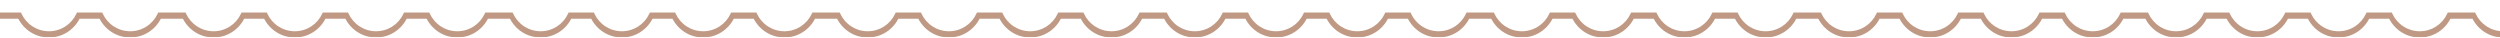 <?xml version="1.0" encoding="UTF-8"?> <svg xmlns="http://www.w3.org/2000/svg" width="1200" height="18" viewBox="0 0 1200 18" fill="none"><g opacity="0.5"><mask id="path-1-outside-1_13_1120" maskUnits="userSpaceOnUse" x="-1" y="0" width="1219" height="18" fill="black"><rect fill="white" x="-1" width="1219" height="18"></rect><path d="M1216.99 1C1217 1.166 1217 1.333 1217 1.5C1217 10.06 1210.06 17 1201.5 17C1195.26 17 1189.88 13.313 1187.43 8H1175.57C1173.12 13.313 1167.74 17 1161.5 17C1155.26 17 1149.88 13.313 1147.43 8H1136.57C1134.12 13.313 1128.74 17 1122.5 17C1116.26 17 1110.88 13.313 1108.43 8H1097.57C1095.12 13.313 1089.74 17 1083.5 17C1077.26 17 1071.88 13.313 1069.43 8H1058.57C1056.12 13.313 1050.74 17 1044.5 17C1038.26 17 1032.88 13.313 1030.43 8H1018.57C1016.12 13.313 1010.74 17 1004.5 17C998.261 17 992.884 13.313 990.426 8H979.574C977.116 13.313 971.739 17 965.5 17C959.261 17 953.884 13.313 951.426 8H940.574C938.116 13.313 932.739 17 926.5 17C920.261 17 914.884 13.313 912.426 8H901.574C899.116 13.313 893.739 17 887.5 17C881.261 17 875.884 13.313 873.426 8H861.574C859.116 13.313 853.739 17 847.5 17C841.261 17 835.884 13.313 833.426 8H822.574C820.116 13.313 814.739 17 808.5 17C802.261 17 796.884 13.313 794.426 8H783.574C781.116 13.313 775.739 17 769.5 17C763.261 17 757.884 13.313 755.426 8H744.574C742.116 13.313 736.739 17 730.5 17C724.261 17 718.884 13.313 716.426 8H704.574C702.116 13.313 696.739 17 690.5 17C684.261 17 678.884 13.313 676.426 8H665.574C663.116 13.313 657.739 17 651.5 17C645.261 17 639.884 13.313 637.426 8H626.574C624.116 13.313 618.739 17 612.5 17C606.261 17 600.884 13.313 598.426 8H587.574C585.116 13.313 579.739 17 573.5 17C567.261 17 561.884 13.313 559.426 8H547.574C545.116 13.313 539.739 17 533.5 17C527.261 17 521.884 13.313 519.426 8H508.574C506.116 13.313 500.739 17 494.5 17C488.261 17 482.884 13.313 480.426 8H469.574C467.116 13.313 461.739 17 455.5 17C449.261 17 443.884 13.313 441.426 8H430.574C428.116 13.313 422.739 17 416.5 17C410.261 17 404.884 13.313 402.426 8H390.574C388.116 13.313 382.739 17 376.5 17C370.261 17 364.884 13.313 362.426 8H351.574C349.116 13.313 343.739 17 337.5 17C331.261 17 325.884 13.313 323.426 8H312.574C310.116 13.313 304.739 17 298.5 17C292.261 17 286.884 13.313 284.426 8H273.574C271.116 13.313 265.739 17 259.5 17C253.261 17 247.884 13.313 245.426 8H233.574C231.116 13.313 225.739 17 219.5 17C213.261 17 207.884 13.313 205.426 8H194.574C192.116 13.313 186.739 17 180.5 17C174.261 17 168.884 13.313 166.426 8H155.574C153.116 13.313 147.739 17 141.5 17C135.261 17 129.884 13.313 127.426 8H116.574C114.116 13.313 108.739 17 102.5 17C96.261 17 90.884 13.313 88.426 8H76.574C74.116 13.313 68.739 17 62.5 17C56.261 17 50.884 13.313 48.426 8H37.574C35.116 13.313 29.739 17 23.5 17C17.261 17 11.884 13.313 9.426 8H0V7H9.426C11.884 12.313 17.261 16 23.5 16C29.739 16 35.116 12.313 37.574 7H48.426C50.884 12.313 56.261 16 62.5 16C68.739 16 74.116 12.313 76.574 7H88.426C90.884 12.313 96.261 16 102.5 16C108.739 16 114.116 12.313 116.574 7H127.426C129.884 12.313 135.261 16 141.5 16C147.739 16 153.116 12.313 155.574 7H166.426C168.884 12.313 174.261 16 180.5 16C186.739 16 192.116 12.313 194.574 7H205.426C207.884 12.313 213.261 16 219.5 16C225.739 16 231.116 12.313 233.574 7H245.426C247.884 12.313 253.261 16 259.5 16C265.739 16 271.116 12.313 273.574 7H284.426C286.884 12.313 292.261 16 298.5 16C304.739 16 310.116 12.313 312.574 7H323.426C325.884 12.313 331.261 16 337.5 16C343.739 16 349.116 12.313 351.574 7H362.426C364.884 12.313 370.261 16 376.5 16C382.739 16 388.116 12.313 390.574 7H402.426C404.884 12.313 410.261 16 416.5 16C422.739 16 428.116 12.313 430.574 7H441.426C443.884 12.313 449.261 16 455.5 16C461.739 16 467.116 12.313 469.574 7H480.426C482.884 12.313 488.261 16 494.5 16C500.739 16 506.116 12.313 508.574 7H519.426C521.884 12.313 527.261 16 533.5 16C539.739 16 545.116 12.313 547.574 7H559.426C561.884 12.313 567.261 16 573.5 16C579.739 16 585.116 12.313 587.574 7H598.426C600.884 12.313 606.261 16 612.5 16C618.739 16 624.116 12.313 626.574 7H637.426C639.884 12.313 645.261 16 651.5 16C657.739 16 663.116 12.313 665.574 7H676.426C678.884 12.313 684.261 16 690.5 16C696.739 16 702.116 12.313 704.574 7H716.426C718.884 12.313 724.261 16 730.5 16C736.739 16 742.116 12.313 744.574 7H755.426C757.884 12.313 763.261 16 769.5 16C775.739 16 781.116 12.313 783.574 7H794.426C796.884 12.313 802.261 16 808.5 16C814.739 16 820.116 12.313 822.574 7H833.426C835.884 12.313 841.261 16 847.5 16C853.739 16 859.116 12.313 861.574 7H873.426C875.884 12.313 881.261 16 887.5 16C893.739 16 899.116 12.313 901.574 7H912.426C914.884 12.313 920.261 16 926.5 16C932.739 16 938.116 12.313 940.574 7H951.426C953.884 12.313 959.261 16 965.5 16C971.739 16 977.116 12.313 979.574 7H990.426C992.884 12.313 998.261 16 1004.5 16C1010.74 16 1016.12 12.313 1018.57 7H1030.43C1032.88 12.313 1038.26 16 1044.5 16C1050.74 16 1056.12 12.313 1058.57 7H1069.43C1071.88 12.313 1077.26 16 1083.5 16C1089.74 16 1095.12 12.313 1097.57 7H1108.43C1110.88 12.313 1116.26 16 1122.5 16C1128.74 16 1134.12 12.313 1136.57 7H1147.43C1149.88 12.313 1155.26 16 1161.5 16C1167.74 16 1173.12 12.313 1175.57 7H1187.43C1189.88 12.313 1195.26 16 1201.5 16C1209.89 16 1216.73 9.329 1216.99 1Z"></path></mask><path d="M1216.99 1C1217 1.166 1217 1.333 1217 1.5C1217 10.06 1210.06 17 1201.5 17C1195.26 17 1189.88 13.313 1187.43 8H1175.57C1173.12 13.313 1167.74 17 1161.5 17C1155.26 17 1149.88 13.313 1147.43 8H1136.57C1134.12 13.313 1128.74 17 1122.5 17C1116.26 17 1110.88 13.313 1108.43 8H1097.57C1095.12 13.313 1089.74 17 1083.5 17C1077.26 17 1071.88 13.313 1069.43 8H1058.57C1056.12 13.313 1050.74 17 1044.5 17C1038.26 17 1032.88 13.313 1030.43 8H1018.57C1016.12 13.313 1010.74 17 1004.5 17C998.261 17 992.884 13.313 990.426 8H979.574C977.116 13.313 971.739 17 965.5 17C959.261 17 953.884 13.313 951.426 8H940.574C938.116 13.313 932.739 17 926.5 17C920.261 17 914.884 13.313 912.426 8H901.574C899.116 13.313 893.739 17 887.5 17C881.261 17 875.884 13.313 873.426 8H861.574C859.116 13.313 853.739 17 847.5 17C841.261 17 835.884 13.313 833.426 8H822.574C820.116 13.313 814.739 17 808.5 17C802.261 17 796.884 13.313 794.426 8H783.574C781.116 13.313 775.739 17 769.5 17C763.261 17 757.884 13.313 755.426 8H744.574C742.116 13.313 736.739 17 730.5 17C724.261 17 718.884 13.313 716.426 8H704.574C702.116 13.313 696.739 17 690.5 17C684.261 17 678.884 13.313 676.426 8H665.574C663.116 13.313 657.739 17 651.5 17C645.261 17 639.884 13.313 637.426 8H626.574C624.116 13.313 618.739 17 612.5 17C606.261 17 600.884 13.313 598.426 8H587.574C585.116 13.313 579.739 17 573.5 17C567.261 17 561.884 13.313 559.426 8H547.574C545.116 13.313 539.739 17 533.5 17C527.261 17 521.884 13.313 519.426 8H508.574C506.116 13.313 500.739 17 494.5 17C488.261 17 482.884 13.313 480.426 8H469.574C467.116 13.313 461.739 17 455.5 17C449.261 17 443.884 13.313 441.426 8H430.574C428.116 13.313 422.739 17 416.5 17C410.261 17 404.884 13.313 402.426 8H390.574C388.116 13.313 382.739 17 376.5 17C370.261 17 364.884 13.313 362.426 8H351.574C349.116 13.313 343.739 17 337.5 17C331.261 17 325.884 13.313 323.426 8H312.574C310.116 13.313 304.739 17 298.5 17C292.261 17 286.884 13.313 284.426 8H273.574C271.116 13.313 265.739 17 259.5 17C253.261 17 247.884 13.313 245.426 8H233.574C231.116 13.313 225.739 17 219.5 17C213.261 17 207.884 13.313 205.426 8H194.574C192.116 13.313 186.739 17 180.5 17C174.261 17 168.884 13.313 166.426 8H155.574C153.116 13.313 147.739 17 141.5 17C135.261 17 129.884 13.313 127.426 8H116.574C114.116 13.313 108.739 17 102.5 17C96.261 17 90.884 13.313 88.426 8H76.574C74.116 13.313 68.739 17 62.5 17C56.261 17 50.884 13.313 48.426 8H37.574C35.116 13.313 29.739 17 23.5 17C17.261 17 11.884 13.313 9.426 8H0V7H9.426C11.884 12.313 17.261 16 23.5 16C29.739 16 35.116 12.313 37.574 7H48.426C50.884 12.313 56.261 16 62.5 16C68.739 16 74.116 12.313 76.574 7H88.426C90.884 12.313 96.261 16 102.5 16C108.739 16 114.116 12.313 116.574 7H127.426C129.884 12.313 135.261 16 141.5 16C147.739 16 153.116 12.313 155.574 7H166.426C168.884 12.313 174.261 16 180.5 16C186.739 16 192.116 12.313 194.574 7H205.426C207.884 12.313 213.261 16 219.5 16C225.739 16 231.116 12.313 233.574 7H245.426C247.884 12.313 253.261 16 259.5 16C265.739 16 271.116 12.313 273.574 7H284.426C286.884 12.313 292.261 16 298.5 16C304.739 16 310.116 12.313 312.574 7H323.426C325.884 12.313 331.261 16 337.5 16C343.739 16 349.116 12.313 351.574 7H362.426C364.884 12.313 370.261 16 376.5 16C382.739 16 388.116 12.313 390.574 7H402.426C404.884 12.313 410.261 16 416.5 16C422.739 16 428.116 12.313 430.574 7H441.426C443.884 12.313 449.261 16 455.5 16C461.739 16 467.116 12.313 469.574 7H480.426C482.884 12.313 488.261 16 494.5 16C500.739 16 506.116 12.313 508.574 7H519.426C521.884 12.313 527.261 16 533.5 16C539.739 16 545.116 12.313 547.574 7H559.426C561.884 12.313 567.261 16 573.5 16C579.739 16 585.116 12.313 587.574 7H598.426C600.884 12.313 606.261 16 612.5 16C618.739 16 624.116 12.313 626.574 7H637.426C639.884 12.313 645.261 16 651.5 16C657.739 16 663.116 12.313 665.574 7H676.426C678.884 12.313 684.261 16 690.5 16C696.739 16 702.116 12.313 704.574 7H716.426C718.884 12.313 724.261 16 730.5 16C736.739 16 742.116 12.313 744.574 7H755.426C757.884 12.313 763.261 16 769.5 16C775.739 16 781.116 12.313 783.574 7H794.426C796.884 12.313 802.261 16 808.5 16C814.739 16 820.116 12.313 822.574 7H833.426C835.884 12.313 841.261 16 847.5 16C853.739 16 859.116 12.313 861.574 7H873.426C875.884 12.313 881.261 16 887.5 16C893.739 16 899.116 12.313 901.574 7H912.426C914.884 12.313 920.261 16 926.5 16C932.739 16 938.116 12.313 940.574 7H951.426C953.884 12.313 959.261 16 965.5 16C971.739 16 977.116 12.313 979.574 7H990.426C992.884 12.313 998.261 16 1004.5 16C1010.74 16 1016.12 12.313 1018.57 7H1030.43C1032.88 12.313 1038.26 16 1044.5 16C1050.74 16 1056.12 12.313 1058.57 7H1069.43C1071.88 12.313 1077.26 16 1083.5 16C1089.74 16 1095.12 12.313 1097.57 7H1108.43C1110.88 12.313 1116.26 16 1122.5 16C1128.74 16 1134.12 12.313 1136.57 7H1147.43C1149.88 12.313 1155.26 16 1161.5 16C1167.74 16 1173.12 12.313 1175.57 7H1187.43C1189.88 12.313 1195.26 16 1201.5 16C1209.89 16 1216.73 9.329 1216.99 1Z" fill="#813409"></path><path d="M1216.99 1L1217.99 0.968H1215.99L1216.99 1ZM1187.43 8L1188.33 7.58L1188.06 7H1187.43V8ZM1175.57 8V7H1174.94L1174.67 7.58L1175.57 8ZM1147.43 8L1148.33 7.58L1148.06 7H1147.43V8ZM1136.57 8V7H1135.94L1135.67 7.58L1136.57 8ZM1108.43 8L1109.33 7.58L1109.06 7H1108.43V8ZM1097.57 8V7H1096.94L1096.67 7.58L1097.57 8ZM1069.43 8L1070.33 7.58L1070.06 7H1069.43V8ZM1058.57 8V7H1057.94L1057.67 7.58L1058.57 8ZM1030.43 8L1031.33 7.58L1031.06 7H1030.43V8ZM1018.57 8V7H1017.93L1017.67 7.58L1018.57 8ZM990.426 8L991.333 7.58L991.065 7H990.426V8ZM979.574 8V7H978.935L978.667 7.58L979.574 8ZM951.426 8L952.333 7.58L952.065 7H951.426V8ZM940.574 8V7H939.935L939.667 7.58L940.574 8ZM912.426 8L913.333 7.58L913.065 7H912.426V8ZM901.574 8V7H900.935L900.667 7.58L901.574 8ZM873.426 8L874.333 7.58L874.065 7H873.426V8ZM861.574 8V7H860.935L860.667 7.58L861.574 8ZM833.426 8L834.333 7.58L834.065 7H833.426V8ZM822.574 8V7H821.935L821.667 7.58L822.574 8ZM794.426 8L795.333 7.58L795.065 7H794.426V8ZM783.574 8V7H782.935L782.667 7.58L783.574 8ZM755.426 8L756.333 7.58L756.065 7H755.426V8ZM744.574 8V7H743.935L743.667 7.58L744.574 8ZM716.426 8L717.333 7.58L717.065 7H716.426V8ZM704.574 8V7H703.935L703.667 7.58L704.574 8ZM676.426 8L677.333 7.58L677.065 7H676.426V8ZM665.574 8V7H664.935L664.667 7.58L665.574 8ZM637.426 8L638.333 7.58L638.065 7H637.426V8ZM626.574 8V7H625.935L625.667 7.58L626.574 8ZM598.426 8L599.333 7.58L599.065 7H598.426V8ZM587.574 8V7H586.935L586.667 7.58L587.574 8ZM559.426 8L560.333 7.58L560.065 7H559.426V8ZM547.574 8V7H546.935L546.667 7.58L547.574 8ZM519.426 8L520.333 7.58L520.065 7H519.426V8ZM508.574 8V7H507.935L507.667 7.58L508.574 8ZM480.426 8L481.333 7.58L481.065 7H480.426V8ZM469.574 8V7H468.935L468.667 7.58L469.574 8ZM441.426 8L442.333 7.58L442.065 7H441.426V8ZM430.574 8V7H429.935L429.667 7.58L430.574 8ZM402.426 8L403.333 7.58L403.065 7H402.426V8ZM390.574 8V7H389.935L389.667 7.58L390.574 8ZM362.426 8L363.333 7.58L363.065 7H362.426V8ZM351.574 8V7H350.935L350.667 7.58L351.574 8ZM323.426 8L324.333 7.58L324.065 7H323.426V8ZM312.574 8V7H311.935L311.667 7.58L312.574 8ZM284.426 8L285.333 7.58L285.065 7H284.426V8ZM273.574 8V7H272.935L272.667 7.58L273.574 8ZM245.426 8L246.333 7.58L246.065 7H245.426V8ZM233.574 8V7H232.935L232.667 7.58L233.574 8ZM205.426 8L206.333 7.58L206.065 7H205.426V8ZM194.574 8V7H193.935L193.667 7.58L194.574 8ZM166.426 8L167.333 7.58L167.065 7H166.426V8ZM155.574 8V7H154.935L154.667 7.58L155.574 8ZM127.426 8L128.333 7.58L128.065 7H127.426V8ZM116.574 8V7H115.935L115.667 7.58L116.574 8ZM88.426 8L89.333 7.58L89.065 7H88.426V8ZM76.574 8V7H75.935L75.667 7.58L76.574 8ZM48.426 8L49.333 7.58L49.065 7H48.426V8ZM37.574 8V7H36.935L36.667 7.58L37.574 8ZM9.426 8L10.333 7.58L10.065 7H9.426V8ZM0 8H-1V9H0V8ZM0 7V6H-1V7H0ZM9.426 7L10.333 6.58L10.065 6H9.426V7ZM37.574 7V6H36.935L36.667 6.58L37.574 7ZM48.426 7L49.333 6.58L49.065 6H48.426V7ZM76.574 7V6H75.935L75.667 6.58L76.574 7ZM88.426 7L89.333 6.58L89.065 6H88.426V7ZM116.574 7V6H115.935L115.667 6.58L116.574 7ZM127.426 7L128.333 6.58L128.065 6H127.426V7ZM155.574 7V6H154.935L154.667 6.58L155.574 7ZM166.426 7L167.333 6.58L167.065 6H166.426V7ZM194.574 7V6H193.935L193.667 6.58L194.574 7ZM205.426 7L206.333 6.58L206.065 6H205.426V7ZM233.574 7V6H232.935L232.667 6.58L233.574 7ZM245.426 7L246.333 6.58L246.065 6H245.426V7ZM273.574 7V6H272.935L272.667 6.58L273.574 7ZM284.426 7L285.333 6.58L285.065 6H284.426V7ZM312.574 7V6H311.935L311.667 6.58L312.574 7ZM323.426 7L324.333 6.58L324.065 6H323.426V7ZM351.574 7V6H350.935L350.667 6.58L351.574 7ZM362.426 7L363.333 6.58L363.065 6H362.426V7ZM390.574 7V6H389.935L389.667 6.58L390.574 7ZM402.426 7L403.333 6.58L403.065 6H402.426V7ZM430.574 7V6H429.935L429.667 6.58L430.574 7ZM441.426 7L442.333 6.58L442.065 6H441.426V7ZM469.574 7V6H468.935L468.667 6.58L469.574 7ZM480.426 7L481.333 6.58L481.065 6H480.426V7ZM508.574 7V6H507.935L507.667 6.58L508.574 7ZM519.426 7L520.333 6.58L520.065 6H519.426V7ZM547.574 7V6H546.935L546.667 6.58L547.574 7ZM559.426 7L560.333 6.58L560.065 6H559.426V7ZM587.574 7V6H586.935L586.667 6.58L587.574 7ZM598.426 7L599.333 6.58L599.065 6H598.426V7ZM626.574 7V6H625.935L625.667 6.58L626.574 7ZM637.426 7L638.333 6.58L638.065 6H637.426V7ZM665.574 7V6H664.935L664.667 6.58L665.574 7ZM676.426 7L677.333 6.58L677.065 6H676.426V7ZM704.574 7V6H703.935L703.667 6.58L704.574 7ZM716.426 7L717.333 6.58L717.065 6H716.426V7ZM744.574 7V6H743.935L743.667 6.58L744.574 7ZM755.426 7L756.333 6.58L756.065 6H755.426V7ZM783.574 7V6H782.935L782.667 6.58L783.574 7ZM794.426 7L795.333 6.58L795.065 6H794.426V7ZM822.574 7V6H821.935L821.667 6.58L822.574 7ZM833.426 7L834.333 6.58L834.065 6H833.426V7ZM861.574 7V6H860.935L860.667 6.58L861.574 7ZM873.426 7L874.333 6.58L874.065 6H873.426V7ZM901.574 7V6H900.935L900.667 6.58L901.574 7ZM912.426 7L913.333 6.58L913.065 6H912.426V7ZM940.574 7V6H939.935L939.667 6.58L940.574 7ZM951.426 7L952.333 6.58L952.065 6H951.426V7ZM979.574 7V6H978.935L978.667 6.58L979.574 7ZM990.426 7L991.333 6.58L991.065 6H990.426V7ZM1018.57 7V6H1017.93L1017.67 6.58L1018.57 7ZM1030.43 7L1031.33 6.58L1031.06 6H1030.43V7ZM1058.57 7V6H1057.94L1057.67 6.58L1058.57 7ZM1069.43 7L1070.33 6.58L1070.06 6H1069.43V7ZM1097.57 7V6H1096.94L1096.67 6.58L1097.57 7ZM1108.43 7L1109.33 6.58L1109.06 6H1108.43V7ZM1136.57 7V6H1135.94L1135.67 6.58L1136.57 7ZM1147.43 7L1148.33 6.58L1148.06 6H1147.43V7ZM1175.57 7V6H1174.94L1174.67 6.58L1175.57 7ZM1187.43 7L1188.33 6.58L1188.06 6H1187.43V7ZM1216.99 1L1215.99 1.032C1216 1.196 1216 1.349 1216 1.5H1217H1218C1218 1.316 1217.99 1.136 1217.99 0.968L1216.99 1ZM1217 1.5H1216C1216 9.508 1209.51 16 1201.5 16V17V18C1210.61 18 1218 10.613 1218 1.5H1217ZM1201.5 17V16C1195.67 16 1190.63 12.553 1188.33 7.58L1187.43 8L1186.52 8.42C1189.13 14.074 1194.86 18 1201.5 18V17ZM1187.43 8V7H1175.57V8V9H1187.43V8ZM1175.57 8L1174.67 7.58C1172.37 12.553 1167.33 16 1161.5 16V17V18C1168.14 18 1173.87 14.074 1176.48 8.42L1175.57 8ZM1161.5 17V16C1155.67 16 1150.63 12.553 1148.33 7.58L1147.43 8L1146.52 8.42C1149.13 14.074 1154.86 18 1161.5 18V17ZM1147.43 8V7H1136.57V8V9H1147.43V8ZM1136.57 8L1135.67 7.58C1133.37 12.553 1128.33 16 1122.5 16V17V18C1129.14 18 1134.87 14.074 1137.48 8.42L1136.57 8ZM1122.5 17V16C1116.67 16 1111.63 12.553 1109.33 7.58L1108.43 8L1107.52 8.42C1110.13 14.074 1115.86 18 1122.5 18V17ZM1108.43 8V7H1097.57V8V9H1108.43V8ZM1097.57 8L1096.67 7.58C1094.37 12.553 1089.33 16 1083.5 16V17V18C1090.14 18 1095.87 14.074 1098.48 8.42L1097.57 8ZM1083.5 17V16C1077.67 16 1072.63 12.553 1070.33 7.58L1069.43 8L1068.52 8.42C1071.13 14.074 1076.86 18 1083.5 18V17ZM1069.43 8V7H1058.57V8V9H1069.43V8ZM1058.57 8L1057.67 7.58C1055.37 12.553 1050.33 16 1044.5 16V17V18C1051.14 18 1056.87 14.074 1059.48 8.42L1058.57 8ZM1044.5 17V16C1038.67 16 1033.63 12.553 1031.33 7.58L1030.43 8L1029.52 8.42C1032.13 14.074 1037.86 18 1044.5 18V17ZM1030.43 8V7H1018.57V8V9H1030.43V8ZM1018.57 8L1017.67 7.58C1015.37 12.553 1010.33 16 1004.5 16V17V18C1011.14 18 1016.87 14.074 1019.48 8.42L1018.57 8ZM1004.5 17V16C998.665 16 993.634 12.553 991.333 7.58L990.426 8L989.518 8.42C992.134 14.074 997.857 18 1004.5 18V17ZM990.426 8V7H979.574V8V9H990.426V8ZM979.574 8L978.667 7.58C976.366 12.553 971.335 16 965.5 16V17V18C972.143 18 977.866 14.074 980.482 8.42L979.574 8ZM965.5 17V16C959.665 16 954.634 12.553 952.333 7.58L951.426 8L950.518 8.42C953.134 14.074 958.857 18 965.5 18V17ZM951.426 8V7H940.574V8V9H951.426V8ZM940.574 8L939.667 7.58C937.366 12.553 932.335 16 926.5 16V17V18C933.143 18 938.866 14.074 941.482 8.42L940.574 8ZM926.5 17V16C920.665 16 915.634 12.553 913.333 7.58L912.426 8L911.518 8.42C914.134 14.074 919.857 18 926.5 18V17ZM912.426 8V7H901.574V8V9H912.426V8ZM901.574 8L900.667 7.58C898.366 12.553 893.335 16 887.5 16V17V18C894.143 18 899.866 14.074 902.482 8.42L901.574 8ZM887.5 17V16C881.665 16 876.634 12.553 874.333 7.58L873.426 8L872.518 8.42C875.134 14.074 880.857 18 887.5 18V17ZM873.426 8V7H861.574V8V9H873.426V8ZM861.574 8L860.667 7.58C858.366 12.553 853.335 16 847.5 16V17V18C854.143 18 859.866 14.074 862.482 8.42L861.574 8ZM847.5 17V16C841.665 16 836.634 12.553 834.333 7.58L833.426 8L832.518 8.42C835.134 14.074 840.857 18 847.5 18V17ZM833.426 8V7H822.574V8V9H833.426V8ZM822.574 8L821.667 7.58C819.366 12.553 814.335 16 808.5 16V17V18C815.143 18 820.866 14.074 823.482 8.42L822.574 8ZM808.5 17V16C802.665 16 797.634 12.553 795.333 7.58L794.426 8L793.518 8.42C796.134 14.074 801.857 18 808.5 18V17ZM794.426 8V7H783.574V8V9H794.426V8ZM783.574 8L782.667 7.58C780.366 12.553 775.335 16 769.5 16V17V18C776.143 18 781.866 14.074 784.482 8.42L783.574 8ZM769.5 17V16C763.665 16 758.634 12.553 756.333 7.58L755.426 8L754.518 8.42C757.134 14.074 762.857 18 769.5 18V17ZM755.426 8V7H744.574V8V9H755.426V8ZM744.574 8L743.667 7.58C741.366 12.553 736.335 16 730.5 16V17V18C737.143 18 742.866 14.074 745.482 8.42L744.574 8ZM730.5 17V16C724.665 16 719.634 12.553 717.333 7.58L716.426 8L715.518 8.42C718.134 14.074 723.857 18 730.5 18V17ZM716.426 8V7H704.574V8V9H716.426V8ZM704.574 8L703.667 7.58C701.366 12.553 696.335 16 690.5 16V17V18C697.143 18 702.866 14.074 705.482 8.42L704.574 8ZM690.5 17V16C684.665 16 679.634 12.553 677.333 7.58L676.426 8L675.518 8.42C678.134 14.074 683.857 18 690.5 18V17ZM676.426 8V7H665.574V8V9H676.426V8ZM665.574 8L664.667 7.58C662.366 12.553 657.335 16 651.5 16V17V18C658.143 18 663.866 14.074 666.482 8.42L665.574 8ZM651.5 17V16C645.665 16 640.634 12.553 638.333 7.58L637.426 8L636.518 8.42C639.134 14.074 644.857 18 651.5 18V17ZM637.426 8V7H626.574V8V9H637.426V8ZM626.574 8L625.667 7.58C623.366 12.553 618.335 16 612.5 16V17V18C619.143 18 624.866 14.074 627.482 8.42L626.574 8ZM612.5 17V16C606.665 16 601.634 12.553 599.333 7.58L598.426 8L597.518 8.42C600.134 14.074 605.857 18 612.5 18V17ZM598.426 8V7H587.574V8V9H598.426V8ZM587.574 8L586.667 7.58C584.366 12.553 579.335 16 573.5 16V17V18C580.143 18 585.866 14.074 588.482 8.42L587.574 8ZM573.5 17V16C567.665 16 562.634 12.553 560.333 7.58L559.426 8L558.518 8.42C561.134 14.074 566.857 18 573.5 18V17ZM559.426 8V7H547.574V8V9H559.426V8ZM547.574 8L546.667 7.58C544.366 12.553 539.335 16 533.5 16V17V18C540.143 18 545.866 14.074 548.482 8.42L547.574 8ZM533.5 17V16C527.665 16 522.634 12.553 520.333 7.58L519.426 8L518.518 8.42C521.134 14.074 526.857 18 533.5 18V17ZM519.426 8V7H508.574V8V9H519.426V8ZM508.574 8L507.667 7.58C505.366 12.553 500.335 16 494.5 16V17V18C501.143 18 506.866 14.074 509.482 8.42L508.574 8ZM494.5 17V16C488.665 16 483.634 12.553 481.333 7.58L480.426 8L479.518 8.42C482.134 14.074 487.857 18 494.5 18V17ZM480.426 8V7H469.574V8V9H480.426V8ZM469.574 8L468.667 7.58C466.366 12.553 461.335 16 455.5 16V17V18C462.143 18 467.866 14.074 470.482 8.42L469.574 8ZM455.5 17V16C449.665 16 444.634 12.553 442.333 7.58L441.426 8L440.518 8.42C443.134 14.074 448.857 18 455.5 18V17ZM441.426 8V7H430.574V8V9H441.426V8ZM430.574 8L429.667 7.58C427.366 12.553 422.335 16 416.5 16V17V18C423.143 18 428.866 14.074 431.482 8.42L430.574 8ZM416.5 17V16C410.665 16 405.634 12.553 403.333 7.58L402.426 8L401.518 8.42C404.134 14.074 409.857 18 416.5 18V17ZM402.426 8V7H390.574V8V9H402.426V8ZM390.574 8L389.667 7.58C387.366 12.553 382.335 16 376.5 16V17V18C383.143 18 388.866 14.074 391.482 8.42L390.574 8ZM376.5 17V16C370.665 16 365.634 12.553 363.333 7.58L362.426 8L361.518 8.42C364.134 14.074 369.857 18 376.5 18V17ZM362.426 8V7H351.574V8V9H362.426V8ZM351.574 8L350.667 7.58C348.366 12.553 343.335 16 337.5 16V17V18C344.143 18 349.866 14.074 352.482 8.42L351.574 8ZM337.5 17V16C331.665 16 326.634 12.553 324.333 7.58L323.426 8L322.518 8.42C325.134 14.074 330.857 18 337.5 18V17ZM323.426 8V7H312.574V8V9H323.426V8ZM312.574 8L311.667 7.58C309.366 12.553 304.335 16 298.5 16V17V18C305.143 18 310.866 14.074 313.482 8.42L312.574 8ZM298.5 17V16C292.665 16 287.634 12.553 285.333 7.58L284.426 8L283.518 8.42C286.134 14.074 291.857 18 298.5 18V17ZM284.426 8V7H273.574V8V9H284.426V8ZM273.574 8L272.667 7.58C270.366 12.553 265.335 16 259.5 16V17V18C266.143 18 271.866 14.074 274.482 8.42L273.574 8ZM259.5 17V16C253.665 16 248.634 12.553 246.333 7.58L245.426 8L244.518 8.42C247.134 14.074 252.857 18 259.5 18V17ZM245.426 8V7H233.574V8V9H245.426V8ZM233.574 8L232.667 7.58C230.366 12.553 225.335 16 219.5 16V17V18C226.143 18 231.866 14.074 234.482 8.42L233.574 8ZM219.5 17V16C213.665 16 208.634 12.553 206.333 7.58L205.426 8L204.518 8.42C207.134 14.074 212.857 18 219.5 18V17ZM205.426 8V7H194.574V8V9H205.426V8ZM194.574 8L193.667 7.58C191.366 12.553 186.335 16 180.5 16V17V18C187.143 18 192.866 14.074 195.482 8.42L194.574 8ZM180.5 17V16C174.665 16 169.634 12.553 167.333 7.58L166.426 8L165.518 8.42C168.134 14.074 173.857 18 180.5 18V17ZM166.426 8V7H155.574V8V9H166.426V8ZM155.574 8L154.667 7.58C152.366 12.553 147.335 16 141.5 16V17V18C148.143 18 153.866 14.074 156.482 8.42L155.574 8ZM141.5 17V16C135.665 16 130.634 12.553 128.333 7.58L127.426 8L126.518 8.42C129.134 14.074 134.857 18 141.5 18V17ZM127.426 8V7H116.574V8V9H127.426V8ZM116.574 8L115.667 7.58C113.366 12.553 108.335 16 102.5 16V17V18C109.143 18 114.866 14.074 117.482 8.42L116.574 8ZM102.5 17V16C96.665 16 91.634 12.553 89.333 7.58L88.426 8L87.518 8.42C90.134 14.074 95.857 18 102.5 18V17ZM88.426 8V7H76.574V8V9H88.426V8ZM76.574 8L75.667 7.58C73.366 12.553 68.335 16 62.5 16V17V18C69.143 18 74.866 14.074 77.482 8.42L76.574 8ZM62.5 17V16C56.665 16 51.634 12.553 49.333 7.58L48.426 8L47.518 8.42C50.134 14.074 55.857 18 62.5 18V17ZM48.426 8V7H37.574V8V9H48.426V8ZM37.574 8L36.667 7.58C34.366 12.553 29.335 16 23.5 16V17V18C30.143 18 35.866 14.074 38.482 8.42L37.574 8ZM23.5 17V16C17.665 16 12.634 12.553 10.333 7.58L9.426 8L8.518 8.42C11.134 14.074 16.857 18 23.5 18V17ZM9.426 8V7H0V8V9H9.426V8ZM0 8H1V7H0H-1V8H0ZM0 7V8H9.426V7V6H0V7ZM9.426 7L8.518 7.42C11.134 13.074 16.857 17 23.5 17V16V15C17.665 15 12.634 11.553 10.333 6.58L9.426 7ZM23.5 16V17C30.143 17 35.866 13.074 38.482 7.42L37.574 7L36.667 6.58C34.366 11.553 29.335 15 23.5 15V16ZM37.574 7V8H48.426V7V6H37.574V7ZM48.426 7L47.518 7.42C50.134 13.074 55.857 17 62.5 17V16V15C56.665 15 51.634 11.553 49.333 6.58L48.426 7ZM62.5 16V17C69.143 17 74.866 13.074 77.482 7.42L76.574 7L75.667 6.58C73.366 11.553 68.335 15 62.5 15V16ZM76.574 7V8H88.426V7V6H76.574V7ZM88.426 7L87.518 7.42C90.134 13.074 95.857 17 102.5 17V16V15C96.665 15 91.634 11.553 89.333 6.58L88.426 7ZM102.5 16V17C109.143 17 114.866 13.074 117.482 7.42L116.574 7L115.667 6.58C113.366 11.553 108.335 15 102.5 15V16ZM116.574 7V8H127.426V7V6H116.574V7ZM127.426 7L126.518 7.42C129.134 13.074 134.857 17 141.5 17V16V15C135.665 15 130.634 11.553 128.333 6.58L127.426 7ZM141.5 16V17C148.143 17 153.866 13.074 156.482 7.42L155.574 7L154.667 6.58C152.366 11.553 147.335 15 141.5 15V16ZM155.574 7V8H166.426V7V6H155.574V7ZM166.426 7L165.518 7.42C168.134 13.074 173.857 17 180.5 17V16V15C174.665 15 169.634 11.553 167.333 6.58L166.426 7ZM180.5 16V17C187.143 17 192.866 13.074 195.482 7.42L194.574 7L193.667 6.58C191.366 11.553 186.335 15 180.5 15V16ZM194.574 7V8H205.426V7V6H194.574V7ZM205.426 7L204.518 7.42C207.134 13.074 212.857 17 219.5 17V16V15C213.665 15 208.634 11.553 206.333 6.58L205.426 7ZM219.5 16V17C226.143 17 231.866 13.074 234.482 7.42L233.574 7L232.667 6.58C230.366 11.553 225.335 15 219.5 15V16ZM233.574 7V8H245.426V7V6H233.574V7ZM245.426 7L244.518 7.42C247.134 13.074 252.857 17 259.5 17V16V15C253.665 15 248.634 11.553 246.333 6.58L245.426 7ZM259.5 16V17C266.143 17 271.866 13.074 274.482 7.42L273.574 7L272.667 6.58C270.366 11.553 265.335 15 259.5 15V16ZM273.574 7V8H284.426V7V6H273.574V7ZM284.426 7L283.518 7.42C286.134 13.074 291.857 17 298.5 17V16V15C292.665 15 287.634 11.553 285.333 6.58L284.426 7ZM298.5 16V17C305.143 17 310.866 13.074 313.482 7.42L312.574 7L311.667 6.58C309.366 11.553 304.335 15 298.5 15V16ZM312.574 7V8H323.426V7V6H312.574V7ZM323.426 7L322.518 7.42C325.134 13.074 330.857 17 337.5 17V16V15C331.665 15 326.634 11.553 324.333 6.58L323.426 7ZM337.5 16V17C344.143 17 349.866 13.074 352.482 7.42L351.574 7L350.667 6.58C348.366 11.553 343.335 15 337.5 15V16ZM351.574 7V8H362.426V7V6H351.574V7ZM362.426 7L361.518 7.42C364.134 13.074 369.857 17 376.5 17V16V15C370.665 15 365.634 11.553 363.333 6.58L362.426 7ZM376.5 16V17C383.143 17 388.866 13.074 391.482 7.42L390.574 7L389.667 6.58C387.366 11.553 382.335 15 376.5 15V16ZM390.574 7V8H402.426V7V6H390.574V7ZM402.426 7L401.518 7.42C404.134 13.074 409.857 17 416.5 17V16V15C410.665 15 405.634 11.553 403.333 6.58L402.426 7ZM416.5 16V17C423.143 17 428.866 13.074 431.482 7.42L430.574 7L429.667 6.58C427.366 11.553 422.335 15 416.5 15V16ZM430.574 7V8H441.426V7V6H430.574V7ZM441.426 7L440.518 7.42C443.134 13.074 448.857 17 455.5 17V16V15C449.665 15 444.634 11.553 442.333 6.58L441.426 7ZM455.5 16V17C462.143 17 467.866 13.074 470.482 7.42L469.574 7L468.667 6.58C466.366 11.553 461.335 15 455.5 15V16ZM469.574 7V8H480.426V7V6H469.574V7ZM480.426 7L479.518 7.42C482.134 13.074 487.857 17 494.5 17V16V15C488.665 15 483.634 11.553 481.333 6.58L480.426 7ZM494.5 16V17C501.143 17 506.866 13.074 509.482 7.42L508.574 7L507.667 6.58C505.366 11.553 500.335 15 494.5 15V16ZM508.574 7V8H519.426V7V6H508.574V7ZM519.426 7L518.518 7.42C521.134 13.074 526.857 17 533.5 17V16V15C527.665 15 522.634 11.553 520.333 6.58L519.426 7ZM533.5 16V17C540.143 17 545.866 13.074 548.482 7.42L547.574 7L546.667 6.58C544.366 11.553 539.335 15 533.5 15V16ZM547.574 7V8H559.426V7V6H547.574V7ZM559.426 7L558.518 7.42C561.134 13.074 566.857 17 573.5 17V16V15C567.665 15 562.634 11.553 560.333 6.58L559.426 7ZM573.5 16V17C580.143 17 585.866 13.074 588.482 7.42L587.574 7L586.667 6.58C584.366 11.553 579.335 15 573.5 15V16ZM587.574 7V8H598.426V7V6H587.574V7ZM598.426 7L597.518 7.42C600.134 13.074 605.857 17 612.5 17V16V15C606.665 15 601.634 11.553 599.333 6.58L598.426 7ZM612.5 16V17C619.143 17 624.866 13.074 627.482 7.42L626.574 7L625.667 6.58C623.366 11.553 618.335 15 612.5 15V16ZM626.574 7V8H637.426V7V6H626.574V7ZM637.426 7L636.518 7.42C639.134 13.074 644.857 17 651.5 17V16V15C645.665 15 640.634 11.553 638.333 6.58L637.426 7ZM651.5 16V17C658.143 17 663.866 13.074 666.482 7.42L665.574 7L664.667 6.58C662.366 11.553 657.335 15 651.5 15V16ZM665.574 7V8H676.426V7V6H665.574V7ZM676.426 7L675.518 7.42C678.134 13.074 683.857 17 690.5 17V16V15C684.665 15 679.634 11.553 677.333 6.58L676.426 7ZM690.5 16V17C697.143 17 702.866 13.074 705.482 7.42L704.574 7L703.667 6.58C701.366 11.553 696.335 15 690.5 15V16ZM704.574 7V8H716.426V7V6H704.574V7ZM716.426 7L715.518 7.42C718.134 13.074 723.857 17 730.5 17V16V15C724.665 15 719.634 11.553 717.333 6.58L716.426 7ZM730.5 16V17C737.143 17 742.866 13.074 745.482 7.42L744.574 7L743.667 6.58C741.366 11.553 736.335 15 730.5 15V16ZM744.574 7V8H755.426V7V6H744.574V7ZM755.426 7L754.518 7.42C757.134 13.074 762.857 17 769.5 17V16V15C763.665 15 758.634 11.553 756.333 6.58L755.426 7ZM769.5 16V17C776.143 17 781.866 13.074 784.482 7.42L783.574 7L782.667 6.58C780.366 11.553 775.335 15 769.5 15V16ZM783.574 7V8H794.426V7V6H783.574V7ZM794.426 7L793.518 7.42C796.134 13.074 801.857 17 808.5 17V16V15C802.665 15 797.634 11.553 795.333 6.58L794.426 7ZM808.5 16V17C815.143 17 820.866 13.074 823.482 7.42L822.574 7L821.667 6.58C819.366 11.553 814.335 15 808.5 15V16ZM822.574 7V8H833.426V7V6H822.574V7ZM833.426 7L832.518 7.42C835.134 13.074 840.857 17 847.5 17V16V15C841.665 15 836.634 11.553 834.333 6.58L833.426 7ZM847.5 16V17C854.143 17 859.866 13.074 862.482 7.42L861.574 7L860.667 6.58C858.366 11.553 853.335 15 847.5 15V16ZM861.574 7V8H873.426V7V6H861.574V7ZM873.426 7L872.518 7.42C875.134 13.074 880.857 17 887.5 17V16V15C881.665 15 876.634 11.553 874.333 6.58L873.426 7ZM887.5 16V17C894.143 17 899.866 13.074 902.482 7.42L901.574 7L900.667 6.58C898.366 11.553 893.335 15 887.5 15V16ZM901.574 7V8H912.426V7V6H901.574V7ZM912.426 7L911.518 7.42C914.134 13.074 919.857 17 926.5 17V16V15C920.665 15 915.634 11.553 913.333 6.58L912.426 7ZM926.5 16V17C933.143 17 938.866 13.074 941.482 7.42L940.574 7L939.667 6.58C937.366 11.553 932.335 15 926.5 15V16ZM940.574 7V8H951.426V7V6H940.574V7ZM951.426 7L950.518 7.42C953.134 13.074 958.857 17 965.5 17V16V15C959.665 15 954.634 11.553 952.333 6.58L951.426 7ZM965.5 16V17C972.143 17 977.866 13.074 980.482 7.42L979.574 7L978.667 6.58C976.366 11.553 971.335 15 965.5 15V16ZM979.574 7V8H990.426V7V6H979.574V7ZM990.426 7L989.518 7.42C992.134 13.074 997.857 17 1004.5 17V16V15C998.665 15 993.634 11.553 991.333 6.58L990.426 7ZM1004.5 16V17C1011.14 17 1016.87 13.074 1019.48 7.42L1018.57 7L1017.67 6.58C1015.37 11.553 1010.33 15 1004.5 15V16ZM1018.57 7V8H1030.43V7V6H1018.57V7ZM1030.43 7L1029.52 7.42C1032.13 13.074 1037.86 17 1044.5 17V16V15C1038.67 15 1033.63 11.553 1031.33 6.58L1030.43 7ZM1044.5 16V17C1051.14 17 1056.87 13.074 1059.48 7.42L1058.57 7L1057.67 6.58C1055.37 11.553 1050.33 15 1044.5 15V16ZM1058.57 7V8H1069.43V7V6H1058.57V7ZM1069.43 7L1068.52 7.42C1071.13 13.074 1076.86 17 1083.5 17V16V15C1077.67 15 1072.63 11.553 1070.33 6.58L1069.43 7ZM1083.5 16V17C1090.14 17 1095.87 13.074 1098.48 7.42L1097.57 7L1096.67 6.58C1094.37 11.553 1089.33 15 1083.5 15V16ZM1097.57 7V8H1108.43V7V6H1097.57V7ZM1108.43 7L1107.52 7.42C1110.13 13.074 1115.86 17 1122.5 17V16V15C1116.67 15 1111.63 11.553 1109.33 6.58L1108.43 7ZM1122.5 16V17C1129.14 17 1134.87 13.074 1137.48 7.42L1136.57 7L1135.67 6.58C1133.37 11.553 1128.33 15 1122.5 15V16ZM1136.57 7V8H1147.43V7V6H1136.57V7ZM1147.43 7L1146.52 7.42C1149.13 13.074 1154.86 17 1161.5 17V16V15C1155.67 15 1150.63 11.553 1148.33 6.58L1147.43 7ZM1161.5 16V17C1168.14 17 1173.87 13.074 1176.48 7.42L1175.57 7L1174.67 6.58C1172.37 11.553 1167.33 15 1161.5 15V16ZM1175.57 7V8H1187.43V7V6H1175.57V7ZM1187.43 7L1186.52 7.42C1189.13 13.074 1194.86 17 1201.5 17V16V15C1195.67 15 1190.63 11.553 1188.33 6.58L1187.43 7ZM1201.5 16V17C1210.43 17 1217.71 9.898 1217.99 1.032L1216.99 1L1215.99 0.968C1215.74 8.76 1209.35 15 1201.5 15V16Z" fill="#813409" mask="url(#path-1-outside-1_13_1120)"></path></g></svg> 